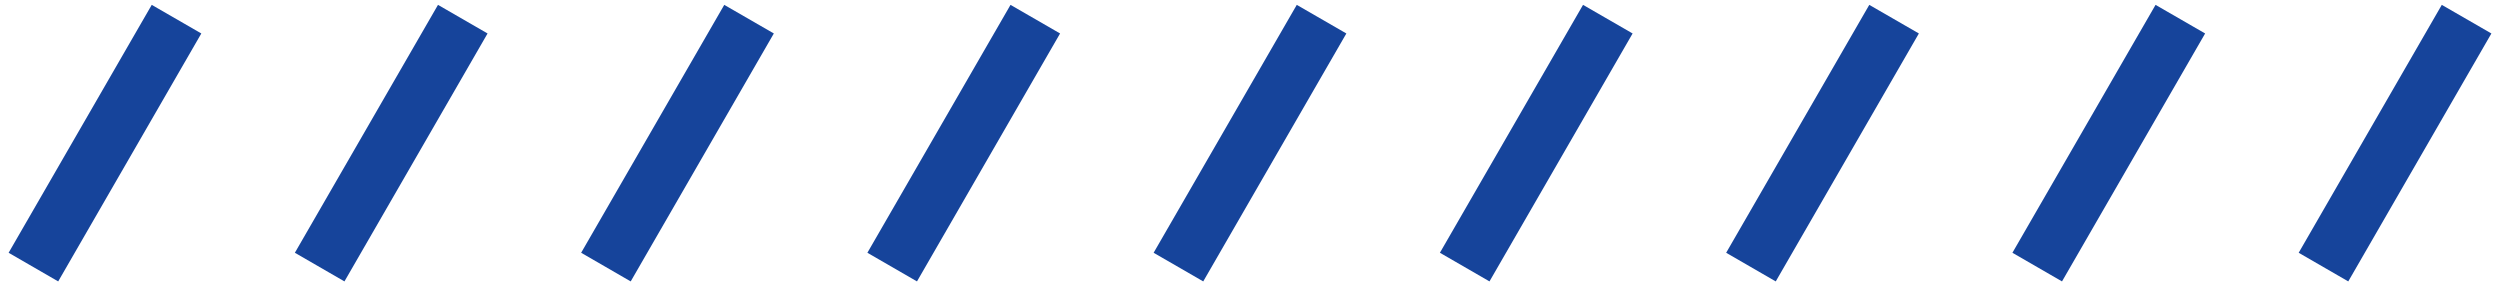 <svg
 xmlns="http://www.w3.org/2000/svg"
 xmlns:xlink="http://www.w3.org/1999/xlink"
 width="131px" height="15px">
<path fill-rule="evenodd"  fill="rgb(22, 68, 155)"
 d="M123.049,14.746 L120.451,13.245 L127.950,0.255 L130.549,1.754 L123.049,14.746 ZM105.451,13.245 L112.951,0.255 L115.549,1.754 L108.049,14.746 L105.451,13.245 ZM90.451,13.245 L97.950,0.255 L100.549,1.754 L93.049,14.746 L90.451,13.245 ZM75.451,13.245 L82.951,0.255 L85.549,1.754 L78.049,14.746 L75.451,13.245 ZM60.450,13.245 L67.951,0.255 L70.549,1.754 L63.049,14.746 L60.450,13.245 ZM45.451,13.245 L52.951,0.255 L55.548,1.754 L48.050,14.746 L45.451,13.245 ZM30.452,13.245 L37.951,0.255 L40.549,1.754 L33.049,14.746 L30.452,13.245 ZM15.451,13.245 L22.951,0.255 L25.548,1.754 L18.049,14.746 L15.451,13.245 ZM0.452,13.245 L7.951,0.255 L10.549,1.754 L3.049,14.746 L0.452,13.245 Z"/>
</svg>
